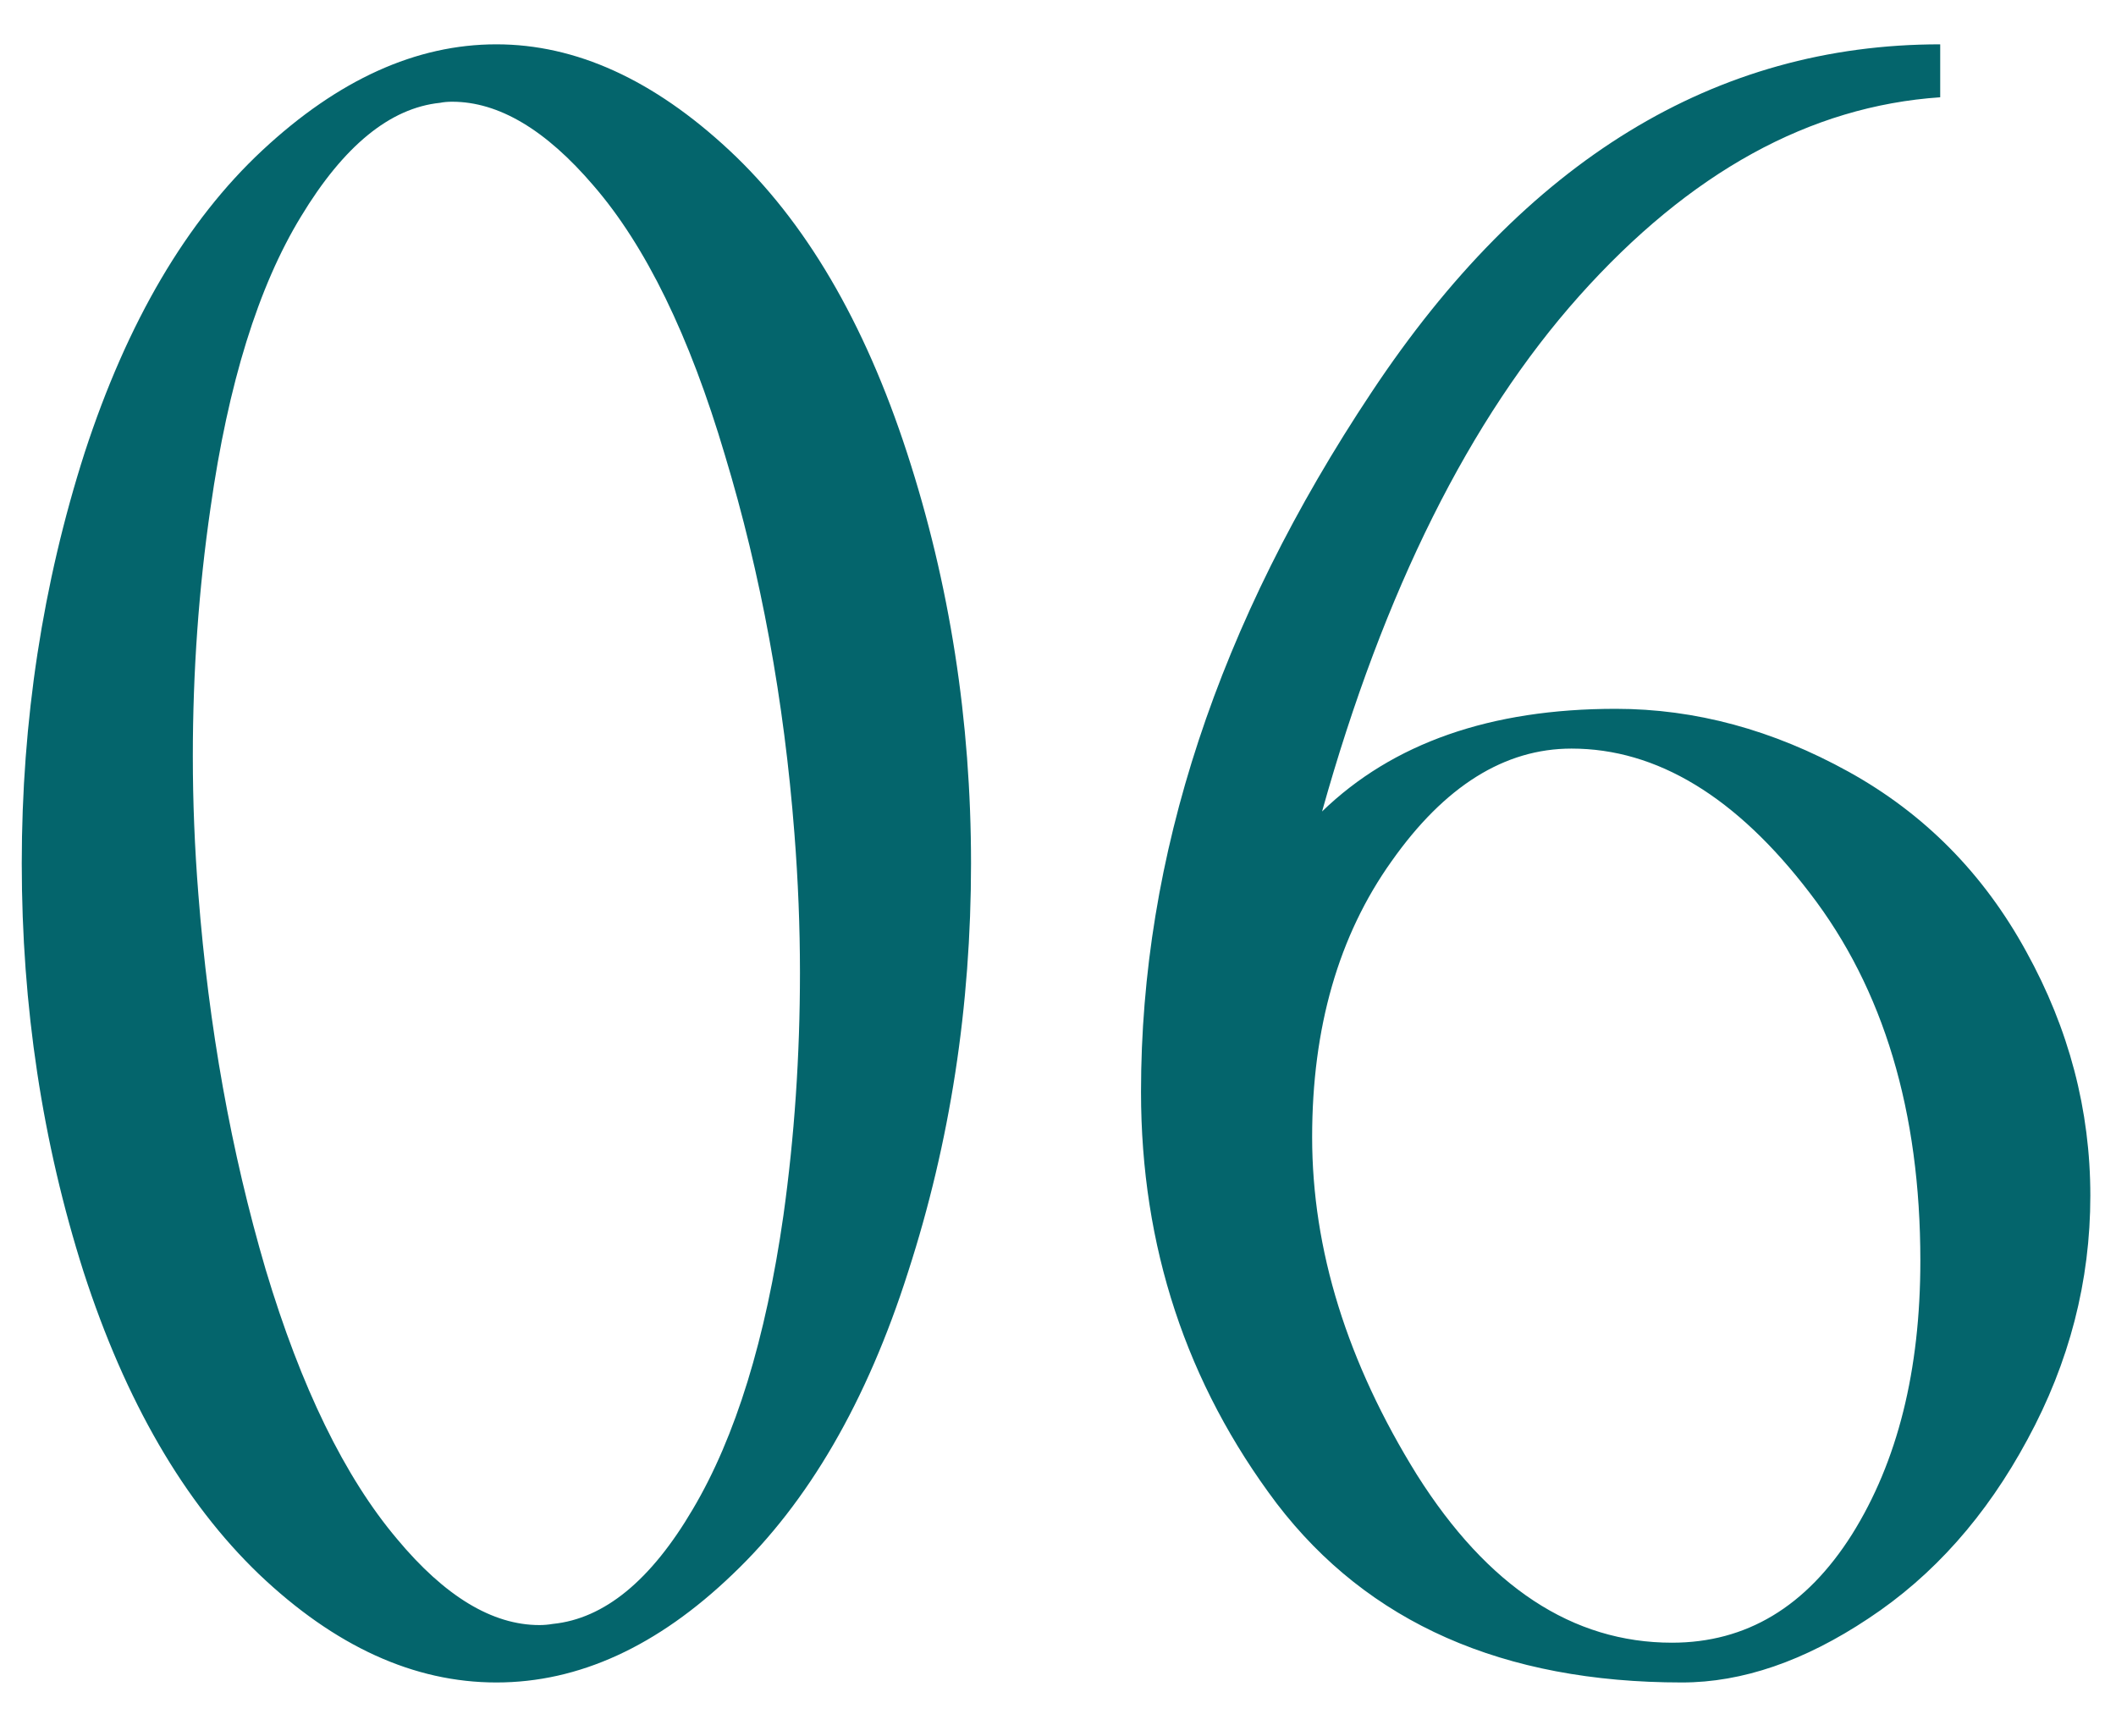 <?xml version="1.0" encoding="UTF-8"?> <svg xmlns="http://www.w3.org/2000/svg" width="39" height="32" viewBox="0 0 39 32" fill="none"> <path d="M9.149 0.817C10.614 0.817 12.045 1.468 13.442 2.77C14.839 4.072 15.931 5.93 16.717 8.344C17.504 10.758 17.897 13.281 17.897 15.913C17.897 18.544 17.511 21.053 16.738 23.44C15.978 25.827 14.9 27.686 13.503 29.015C12.119 30.344 10.668 31.009 9.149 31.009C7.63 31.009 6.172 30.344 4.775 29.015C3.391 27.686 2.313 25.827 1.54 23.44C0.78 21.053 0.401 18.544 0.401 15.913C0.401 13.281 0.787 10.758 1.56 8.344C2.347 5.93 3.439 4.072 4.836 2.77C6.233 1.468 7.671 0.817 9.149 0.817ZM3.656 16.482C3.846 18.924 4.259 21.229 4.897 23.4C5.548 25.57 6.355 27.224 7.318 28.364C8.199 29.422 9.074 29.951 9.942 29.951C10.024 29.951 10.105 29.944 10.187 29.93C11.136 29.835 11.997 29.13 12.77 27.814C13.557 26.485 14.113 24.681 14.439 22.403C14.642 20.951 14.744 19.459 14.744 17.927C14.744 17.086 14.71 16.231 14.642 15.363C14.452 12.908 14.025 10.582 13.36 8.385C12.709 6.188 11.902 4.533 10.939 3.421C10.058 2.39 9.19 1.875 8.335 1.875C8.254 1.875 8.179 1.881 8.111 1.895C7.189 1.99 6.335 2.688 5.548 3.99C4.761 5.279 4.205 7.069 3.88 9.361C3.663 10.854 3.554 12.379 3.554 13.939C3.554 14.78 3.588 15.628 3.656 16.482ZM30.816 30.276C32.186 30.276 33.292 29.612 34.133 28.282C34.974 26.94 35.394 25.258 35.394 23.237C35.394 20.483 34.716 18.225 33.359 16.462C32.003 14.685 30.538 13.797 28.965 13.797C27.731 13.797 26.625 14.488 25.649 15.872C24.672 17.242 24.184 18.937 24.184 20.958C24.184 23.033 24.828 25.109 26.117 27.184C27.419 29.245 28.985 30.276 30.816 30.276ZM35.76 0.817V1.793C33.359 1.956 31.142 3.177 29.107 5.455C27.087 7.72 25.506 10.887 24.367 14.956C25.669 13.695 27.473 13.064 29.779 13.064C31.244 13.064 32.675 13.451 34.072 14.224C35.469 14.997 36.56 16.102 37.347 17.54C38.134 18.964 38.527 20.463 38.527 22.037C38.527 23.61 38.141 25.109 37.367 26.533C36.608 27.943 35.631 29.042 34.438 29.829C33.258 30.615 32.112 31.009 31 31.009C27.704 31.009 25.215 29.91 23.533 27.713C21.865 25.502 21.03 22.972 21.03 20.124C21.03 15.784 22.448 11.484 25.282 7.225C28.117 2.953 31.61 0.817 35.76 0.817Z" fill="#04656C"></path> </svg> 